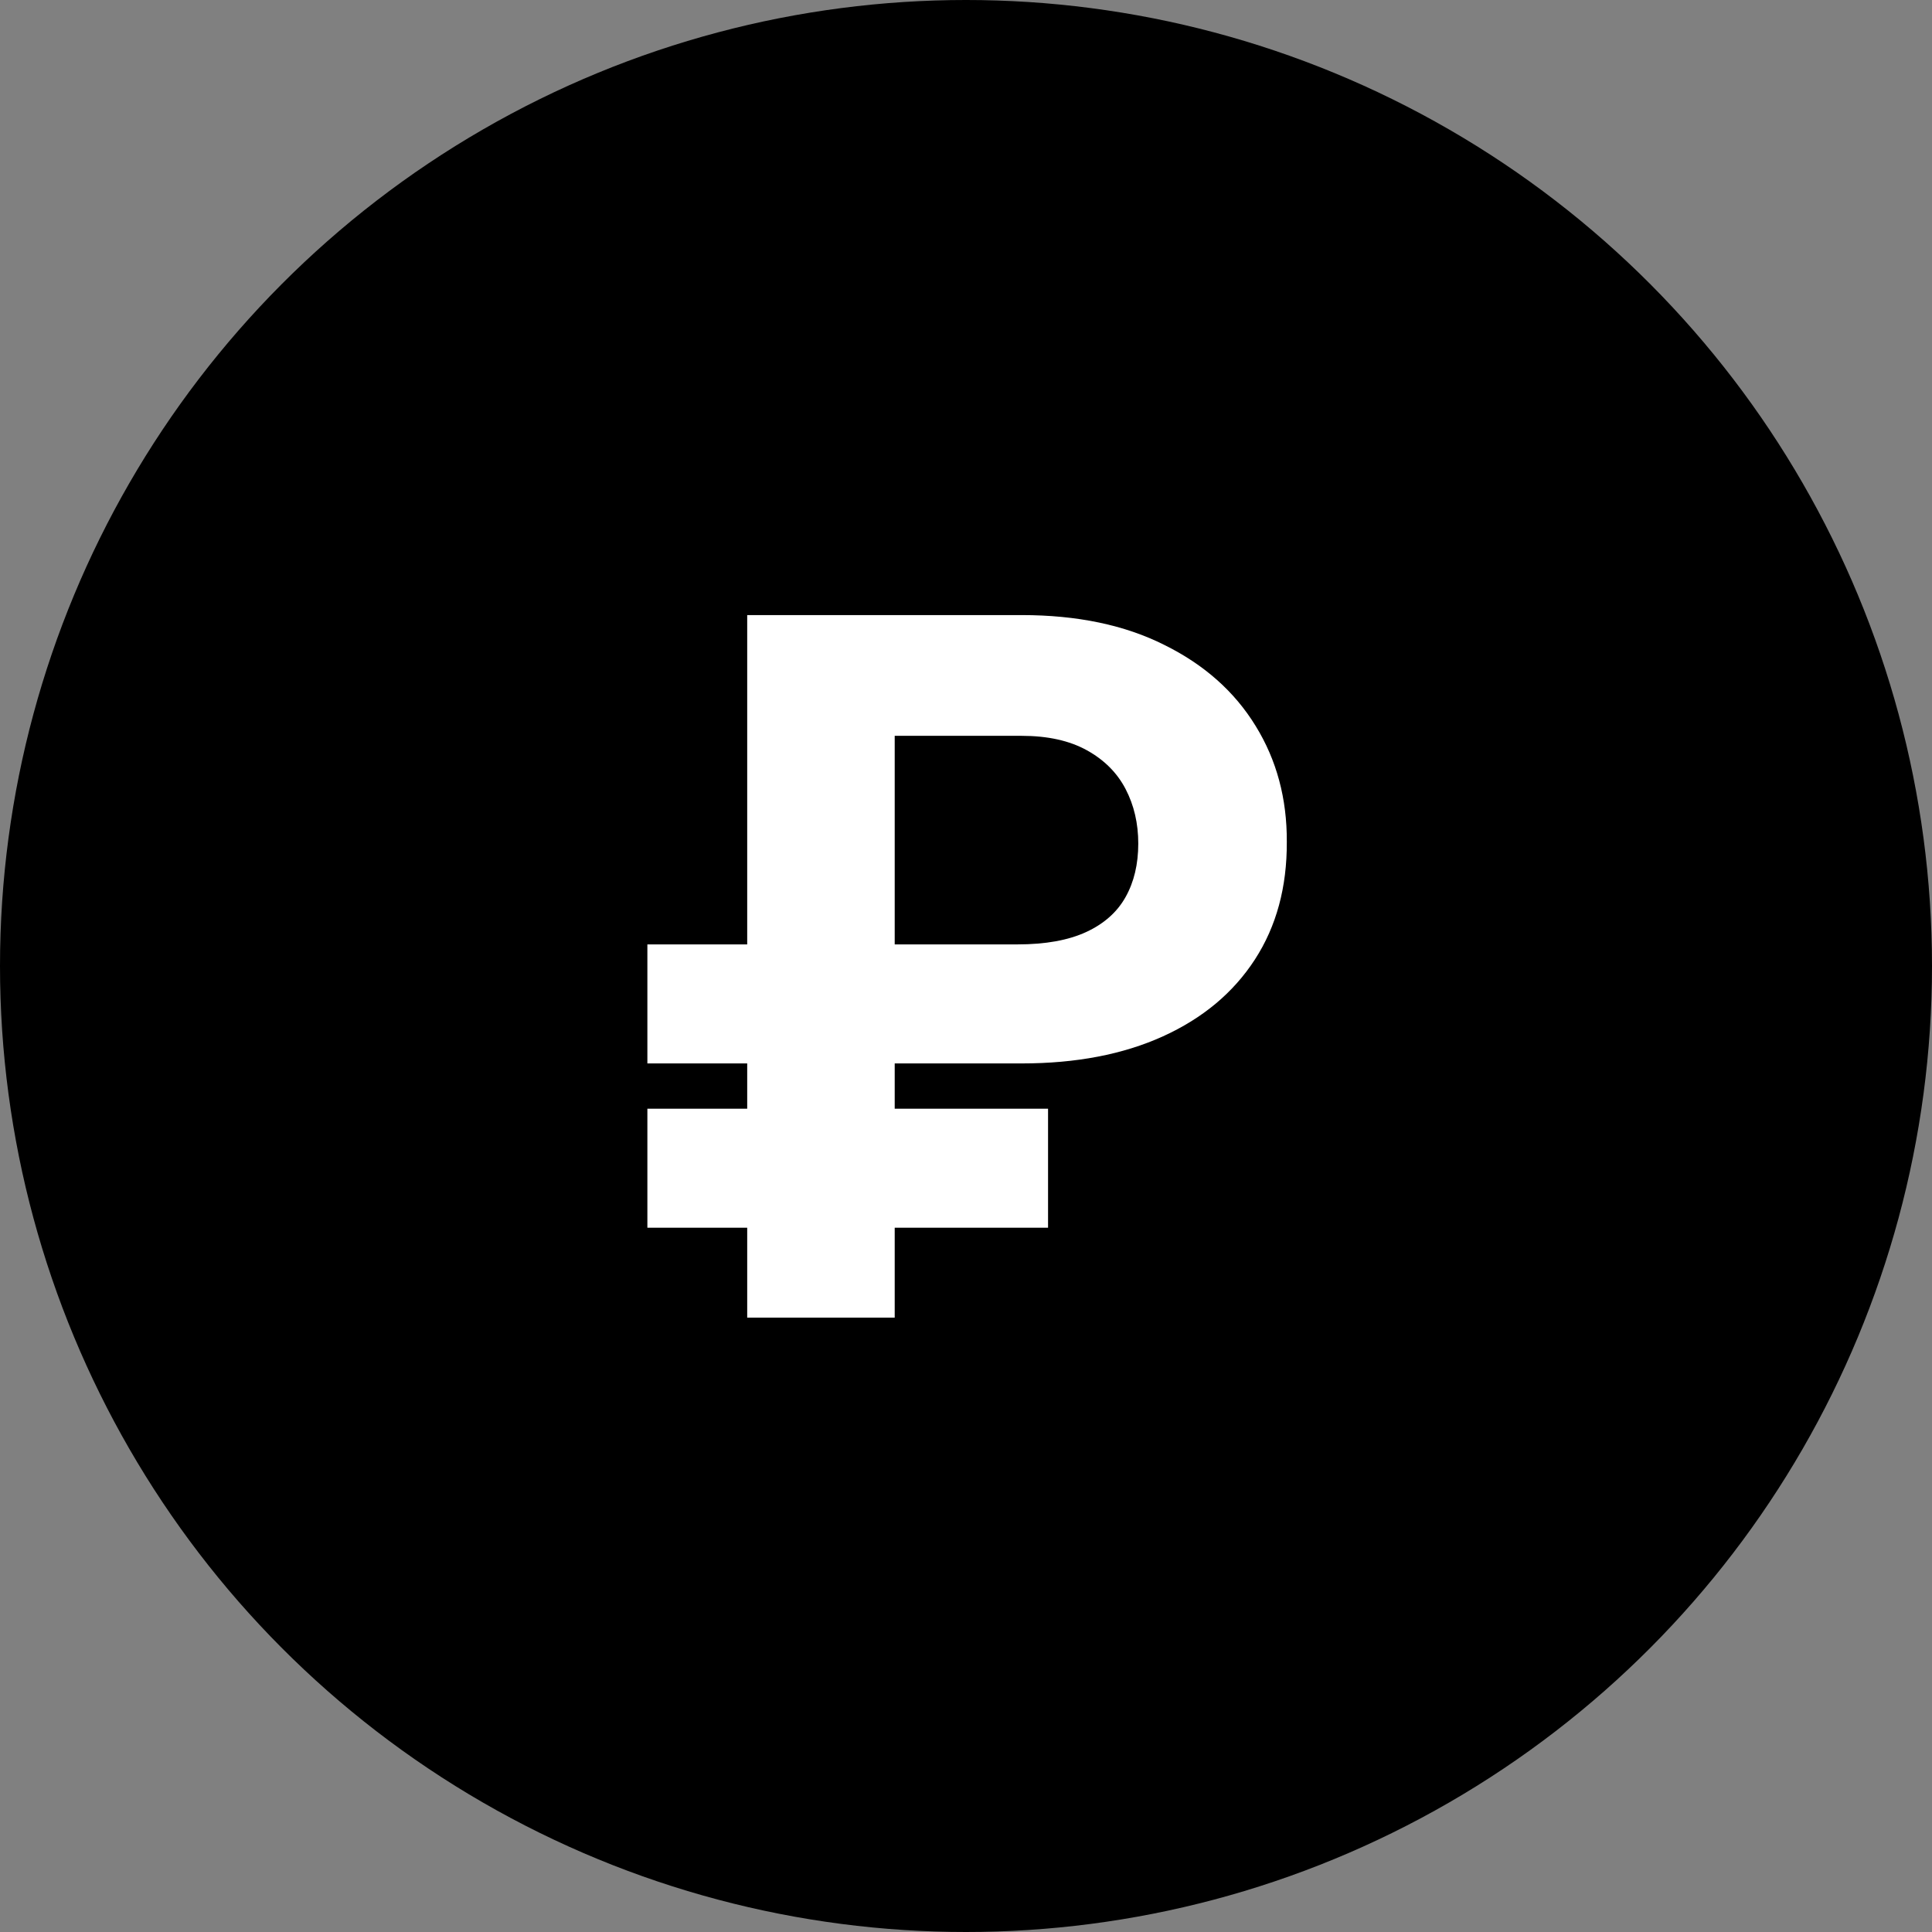 <svg width="500" height="500" viewBox="0 0 500 500" fill="none" xmlns="http://www.w3.org/2000/svg">
<rect x="0" y="0" width="500" height="500" fill="#808080" stroke="none"/>
<g clip-path="url(#clip0_32_49)">
<circle cx="250" cy="250" r="250" fill="black"/>
<path d="M264.398 275.215H167.541V244.409H263.333C270.554 244.409 276.472 243.344 281.089 241.213C285.705 239.082 289.108 236.064 291.298 232.158C293.488 228.251 294.583 223.635 294.583 218.308C294.583 213.1 293.488 208.395 291.298 204.192C289.108 199.99 285.764 196.646 281.266 194.161C276.768 191.675 271.146 190.432 264.398 190.432H231.55V341H193.376V159.182H264.398C278.781 159.182 291.091 161.756 301.33 166.906C311.629 171.996 319.5 178.979 324.945 187.857C330.39 196.676 333.083 206.678 333.024 217.864C333.083 229.583 330.331 239.733 324.768 248.315C319.204 256.897 311.273 263.526 300.975 268.202C290.677 272.877 278.485 275.215 264.398 275.215ZM271.234 286.934V317.74H167.541V286.934H271.234Z" fill="white"/>
</g>
<defs>
<clipPath id="clip0_32_49">
<rect width="500" height="500" fill="white"/>
</clipPath>
</defs>
</svg>
